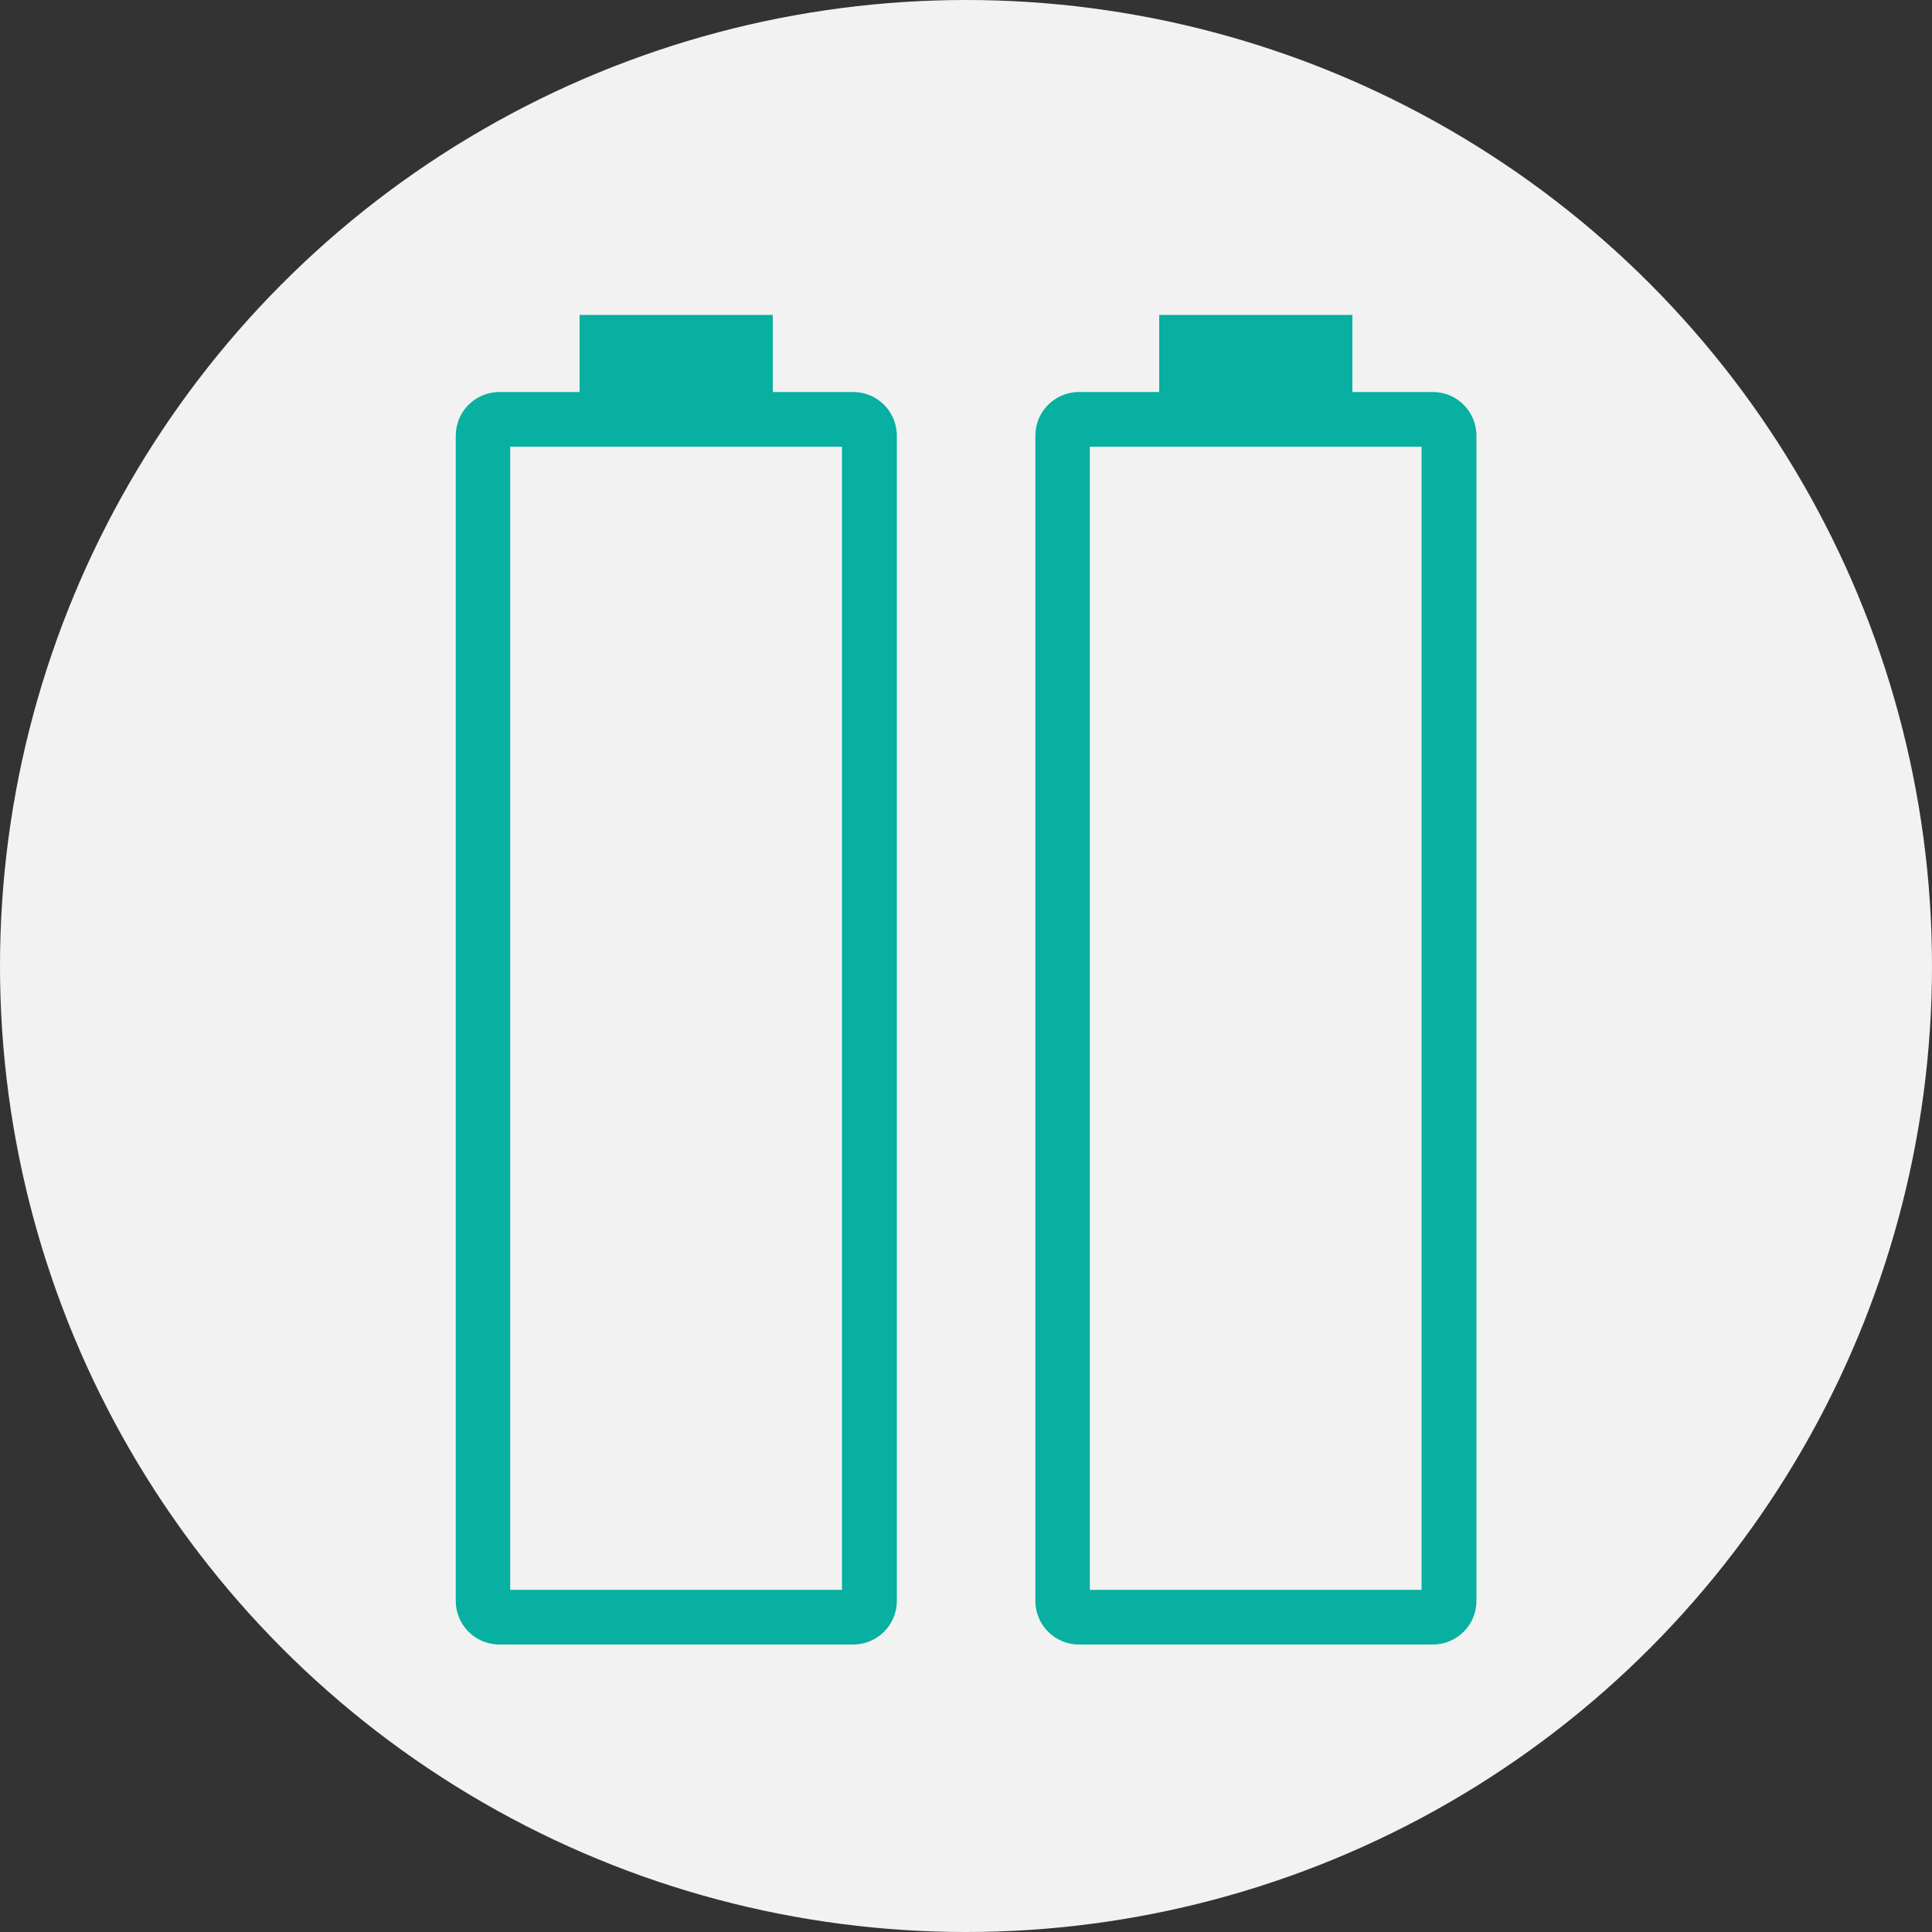 <?xml version="1.0" encoding="UTF-8"?>
<svg id="Layer_2" data-name="Layer 2" xmlns="http://www.w3.org/2000/svg" viewBox="0 0 100 100">
  <rect x="0" y="0" width="100" height="100" fill="#333333" stroke="none"/>
  <defs>
    <style>
      .cls-1 {
        fill: #f2f2f2;
      }

      .cls-1, .cls-2 {
        stroke-width: 0px;
      }

      .cls-2 {
        fill: #07b0a0;
      }
    </style>
  </defs>
  <g id="Layer_1-2" data-name="Layer 1">
    <g>
      <circle class="cls-1" cx="50" cy="50" r="50"/>
      <g>
        <path class="cls-2" d="M44.15,20.29h-4.15v-3.99h-10v3.99h-4.15c-1.25,0-2.26,1.01-2.26,2.26v60.31c0,1.25,1.01,2.26,2.26,2.26h18.31c1.25,0,2.26-1.01,2.26-2.26V22.55c0-1.25-1.01-2.26-2.26-2.26ZM43.58,82.29h-17.17V23.12h17.17v59.17Z"/>
        <path class="cls-2" d="M74.15,20.29h-4.15v-3.99h-10v3.99h-4.15c-1.25,0-2.26,1.01-2.26,2.26v60.31c0,1.25,1.01,2.26,2.26,2.26h18.31c1.25,0,2.26-1.01,2.26-2.26V22.55c0-1.25-1.01-2.26-2.26-2.26ZM73.58,82.29h-17.17V23.12h17.17v59.17Z"/>
      </g>
    </g>
  </g>
</svg>